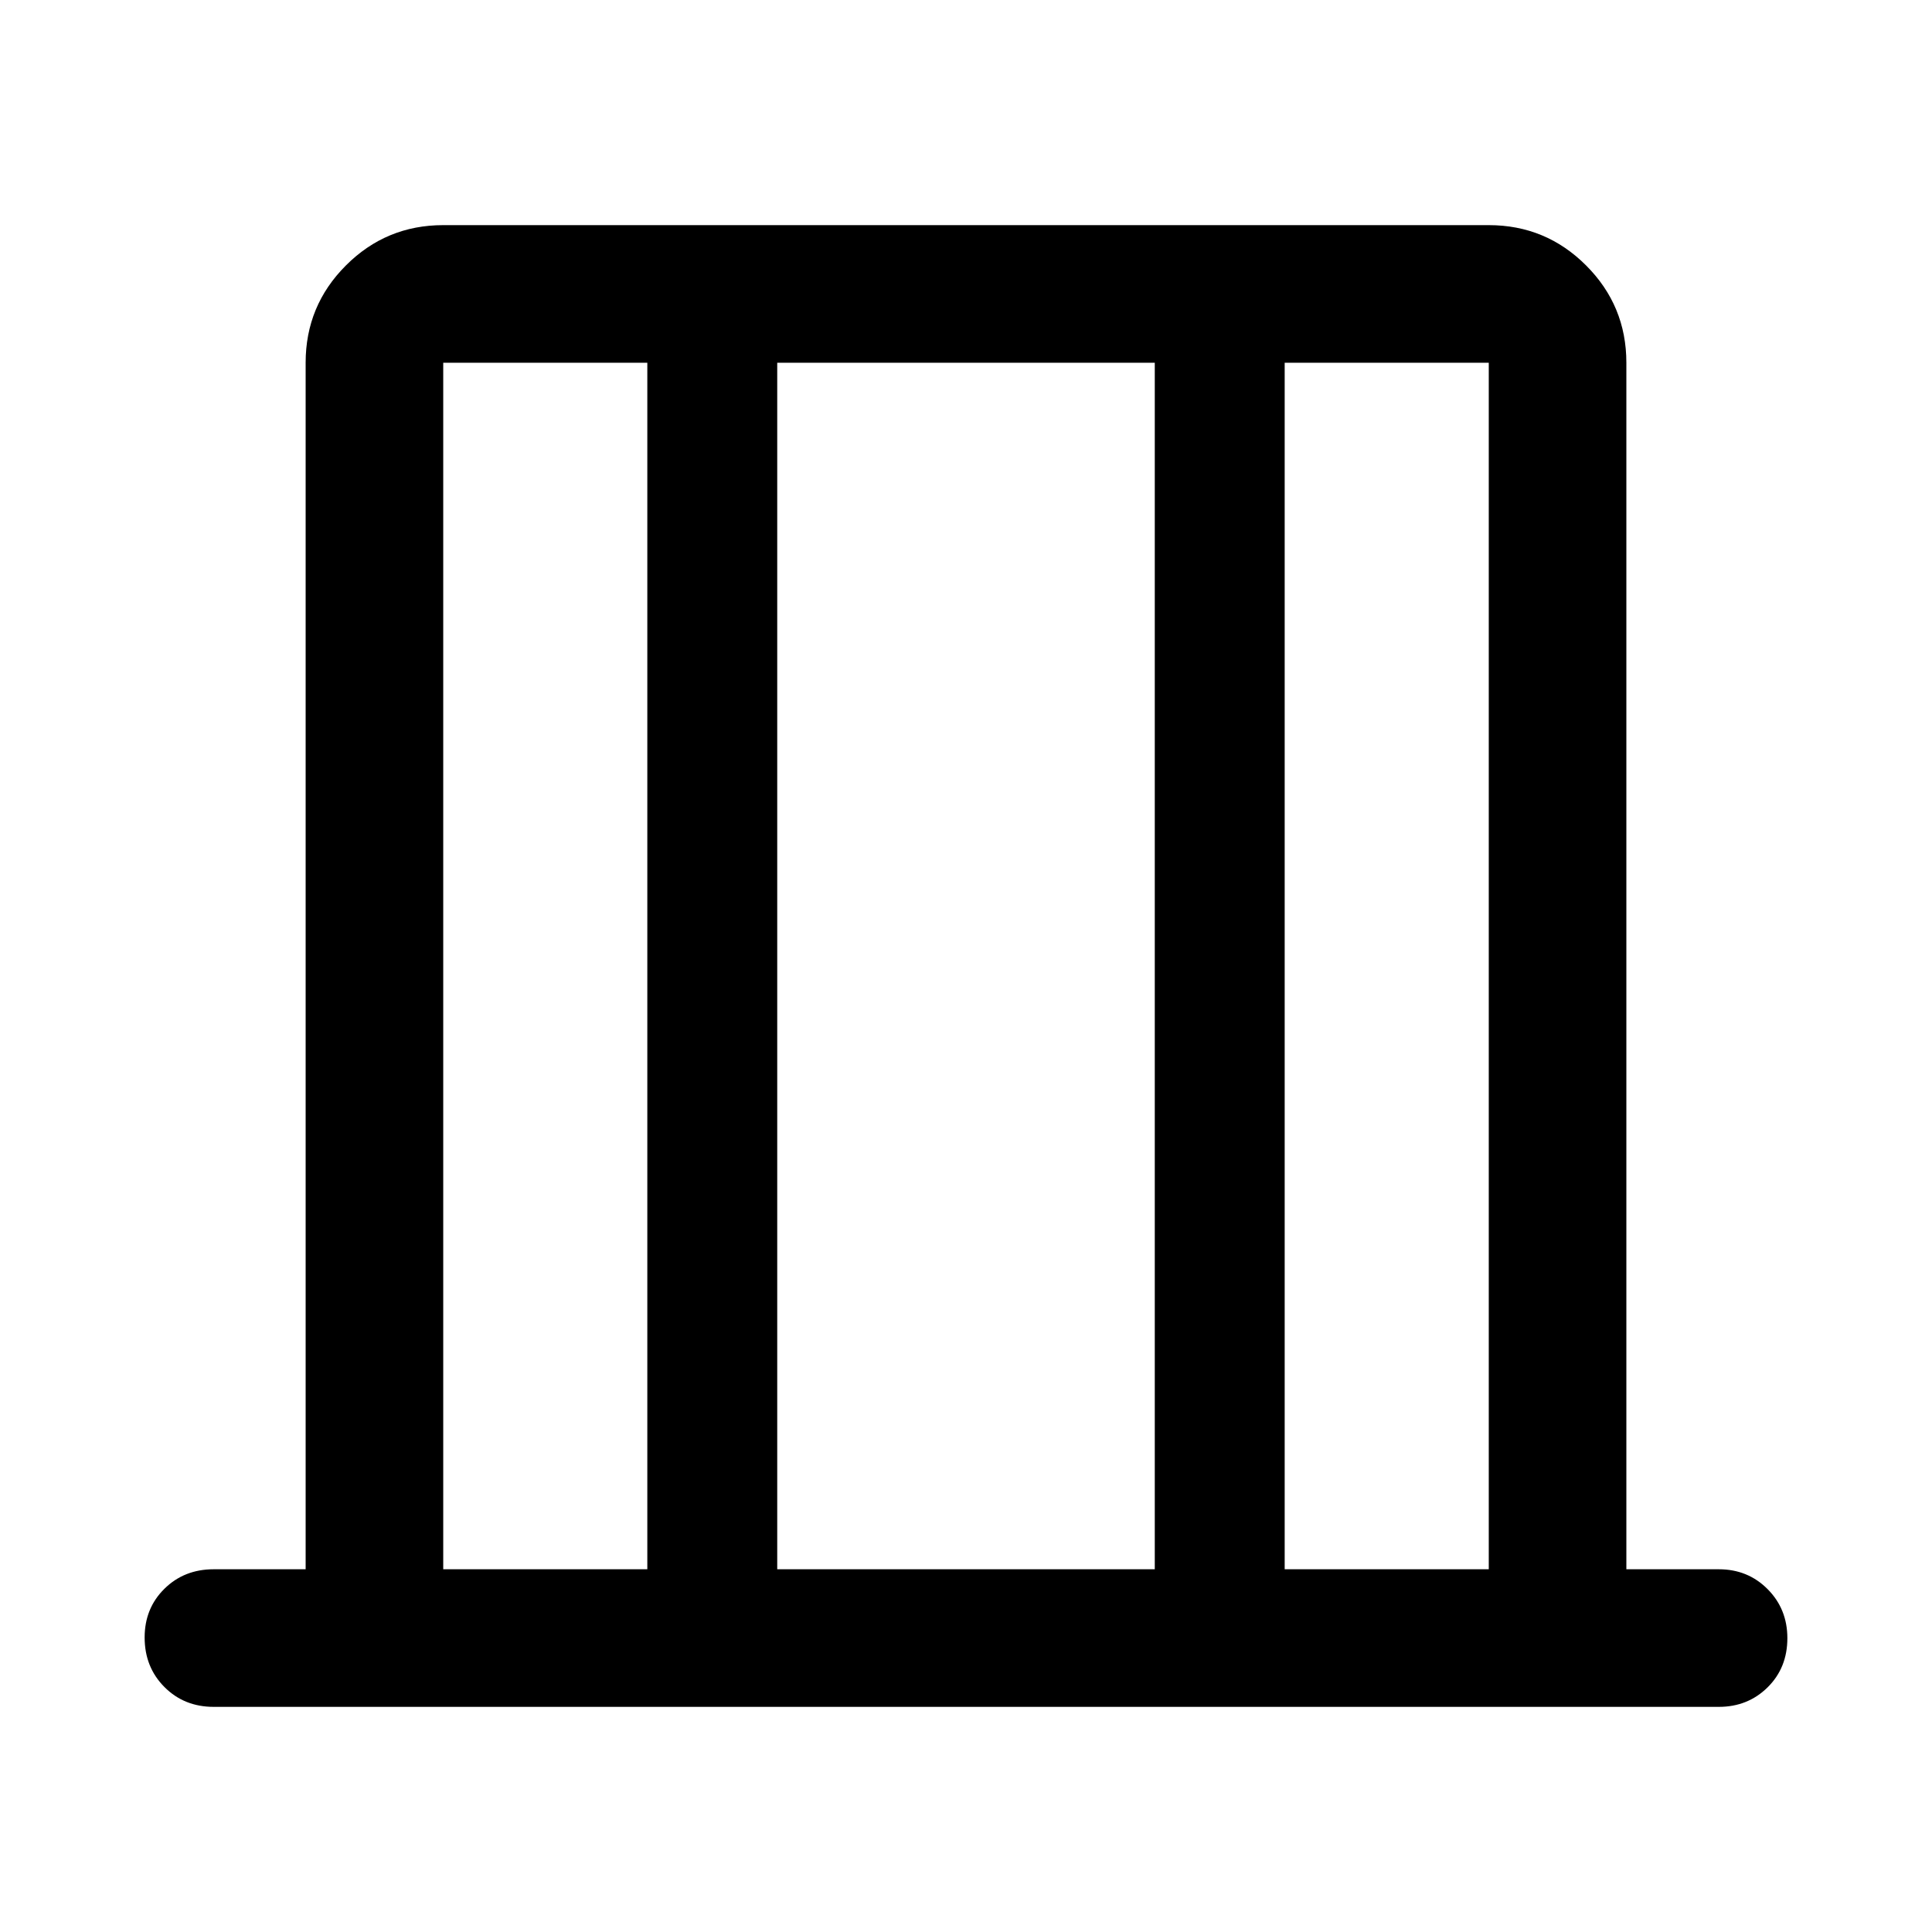 <svg xmlns="http://www.w3.org/2000/svg" width="48" height="48" viewBox="0 -960 960 960"><path d="M106.17-111.87q-14.66 0-24.48-9.87t-9.82-24.61q0-14.5 9.82-24.19 9.82-9.7 24.48-9.7h45.7v-599.52q0-28.34 20.02-48.35 20.01-20.02 48.35-20.02h519.52q28.34 0 48.35 20.02 20.02 20.01 20.02 48.35v599.52h45.94q14.42 0 24.24 9.87 9.82 9.87 9.82 24.37 0 14.74-9.82 24.43-9.82 9.7-24.24 9.7h-747.9Zm114.07-68.37h101.41v-599.52H220.24v599.52Zm165.96 0h187.6v-599.52H386.2v599.52Zm252.15 0h101.41v-599.52H638.35v599.52Zm-418.11 0v-599.52 599.52Zm519.52 0v-599.52 599.52Z"/></svg>